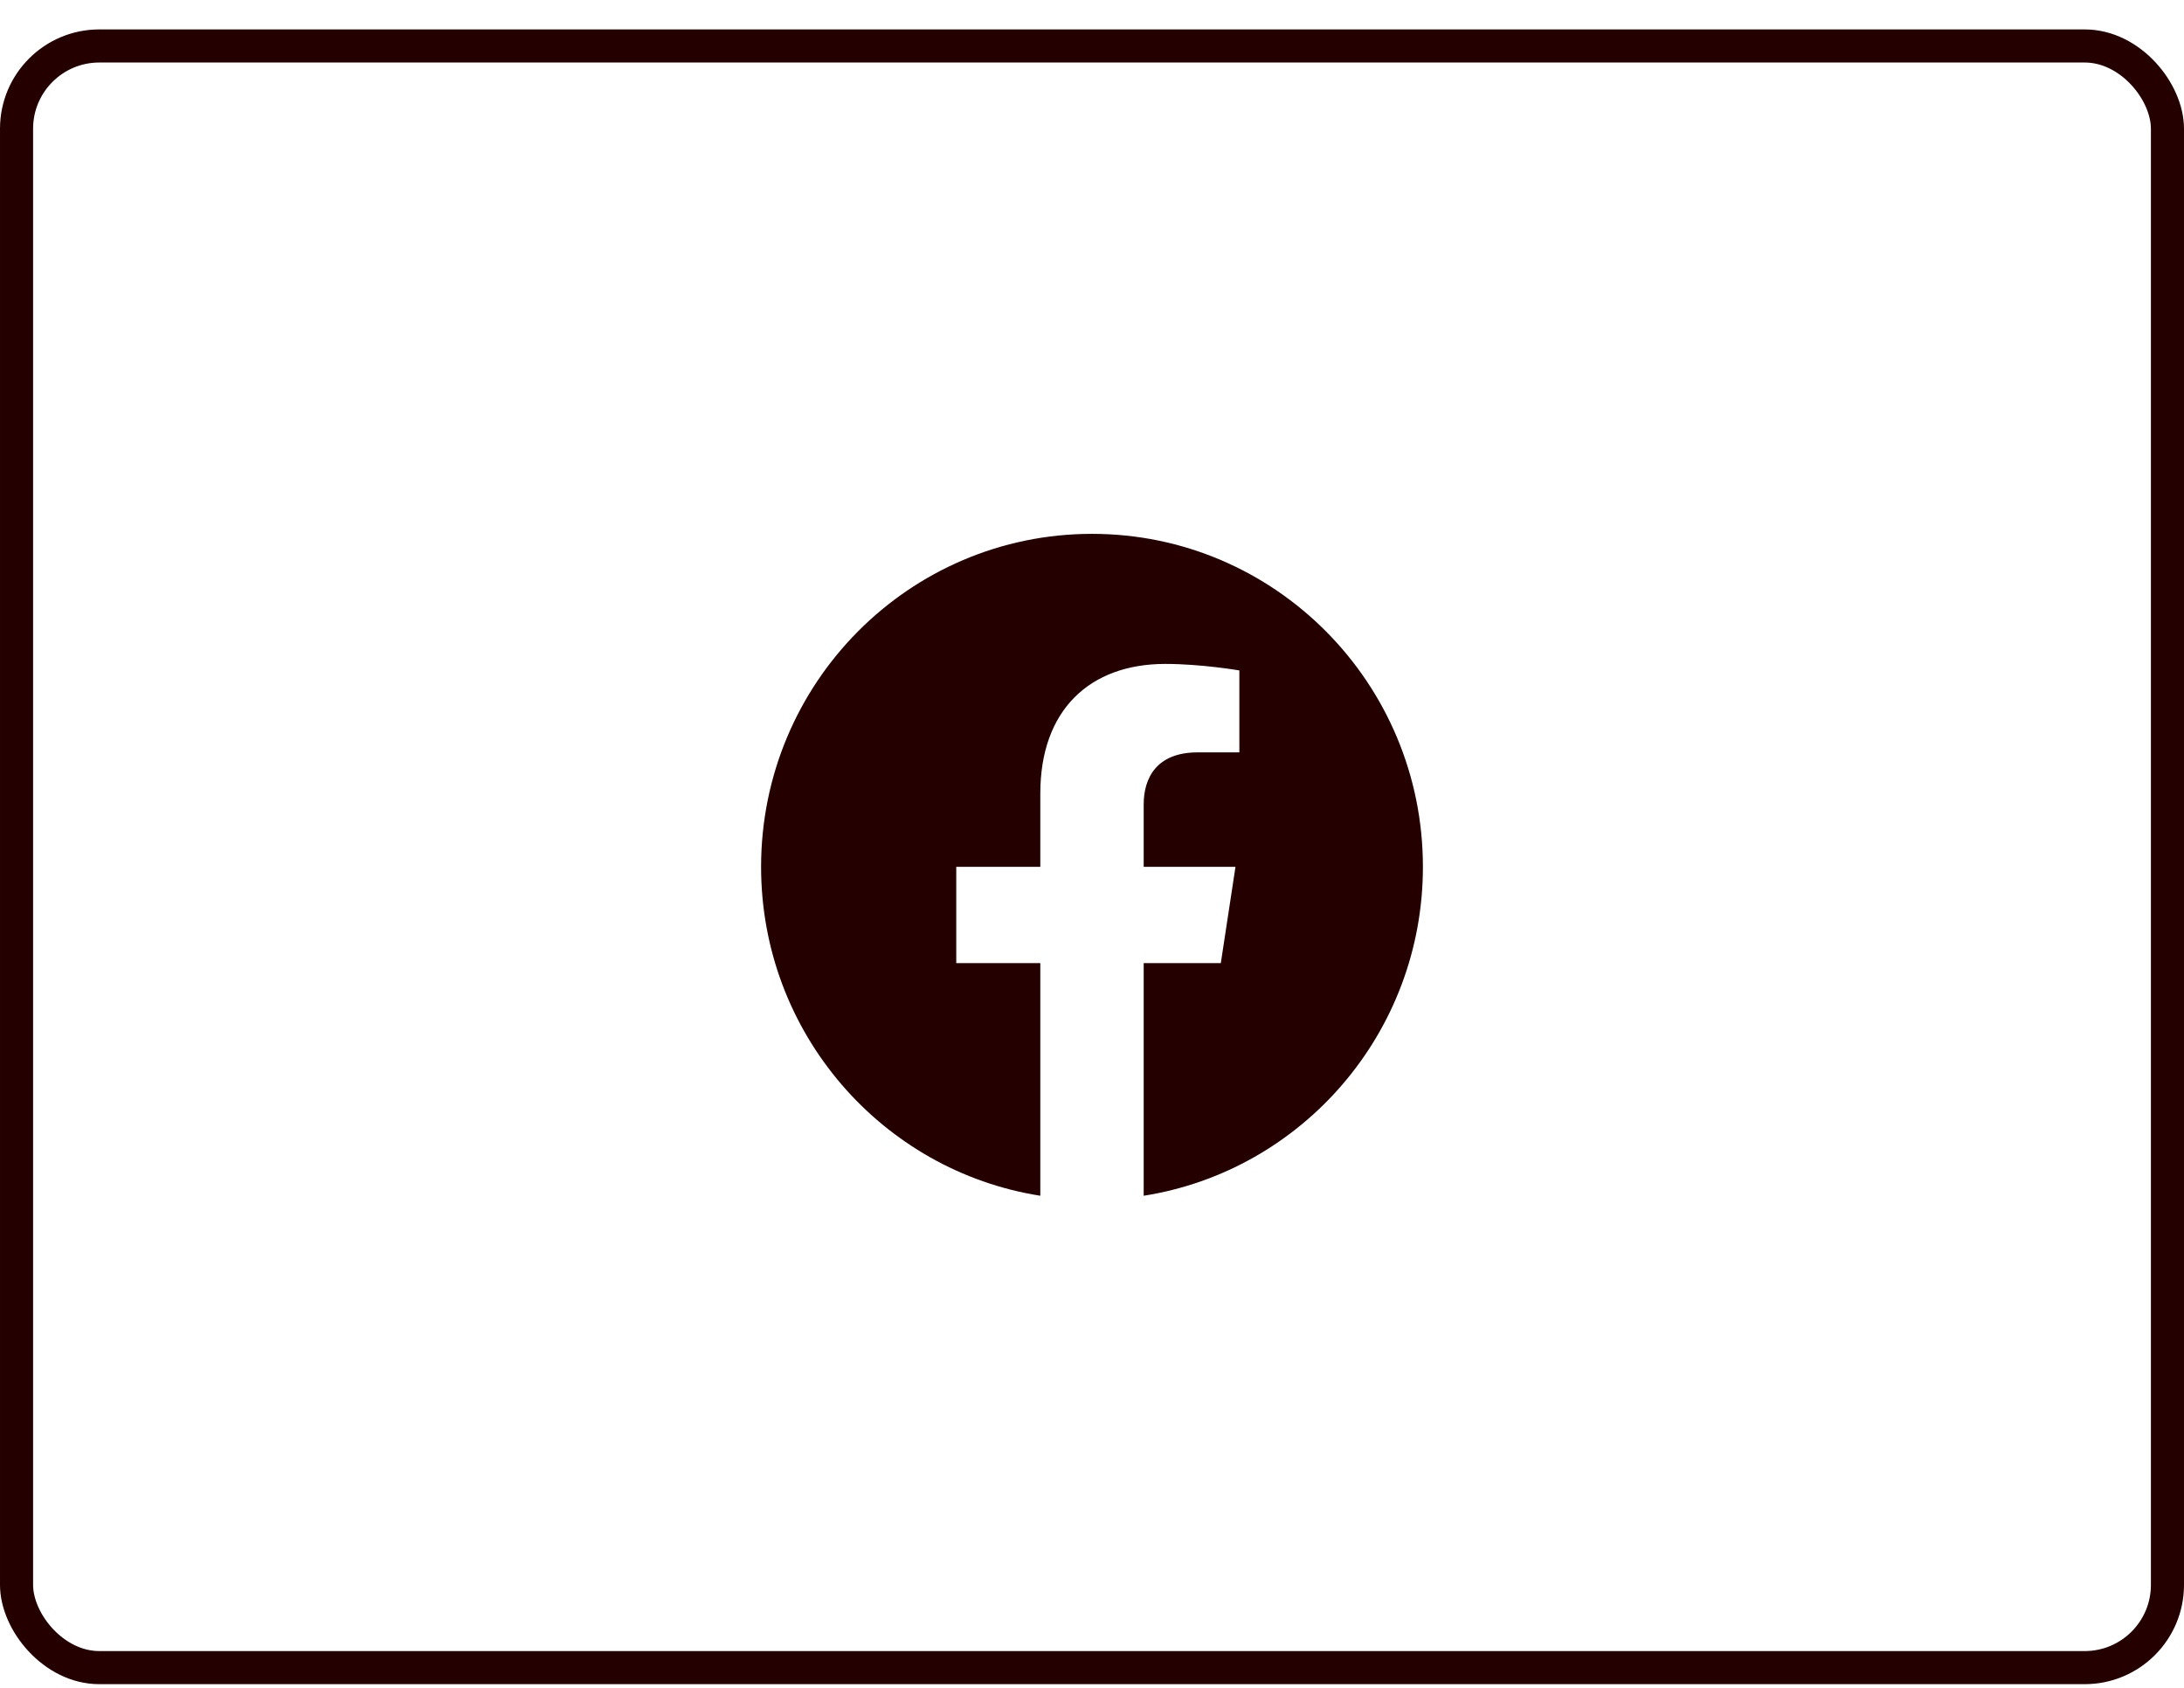 <svg width="66" height="51" viewBox="0 0 66 51" fill="none" xmlns="http://www.w3.org/2000/svg">
<rect x="0.5" y="1.389" width="65" height="49" rx="2.5" stroke="#240000"/>
<path d="M43 26.192C43 20.636 38.523 16.131 33 16.131C27.477 16.131 23 20.636 23 26.192C23 31.214 26.657 35.377 31.438 36.131V29.101H28.898V26.192H31.438V23.976C31.438 21.454 32.931 20.061 35.215 20.061C36.309 20.061 37.453 20.258 37.453 20.258V22.734H36.192C34.95 22.734 34.562 23.51 34.562 24.305V26.192H37.336L36.893 29.101H34.562V36.131C39.343 35.377 43 31.214 43 26.192Z" fill="#240000"/>
</svg>
